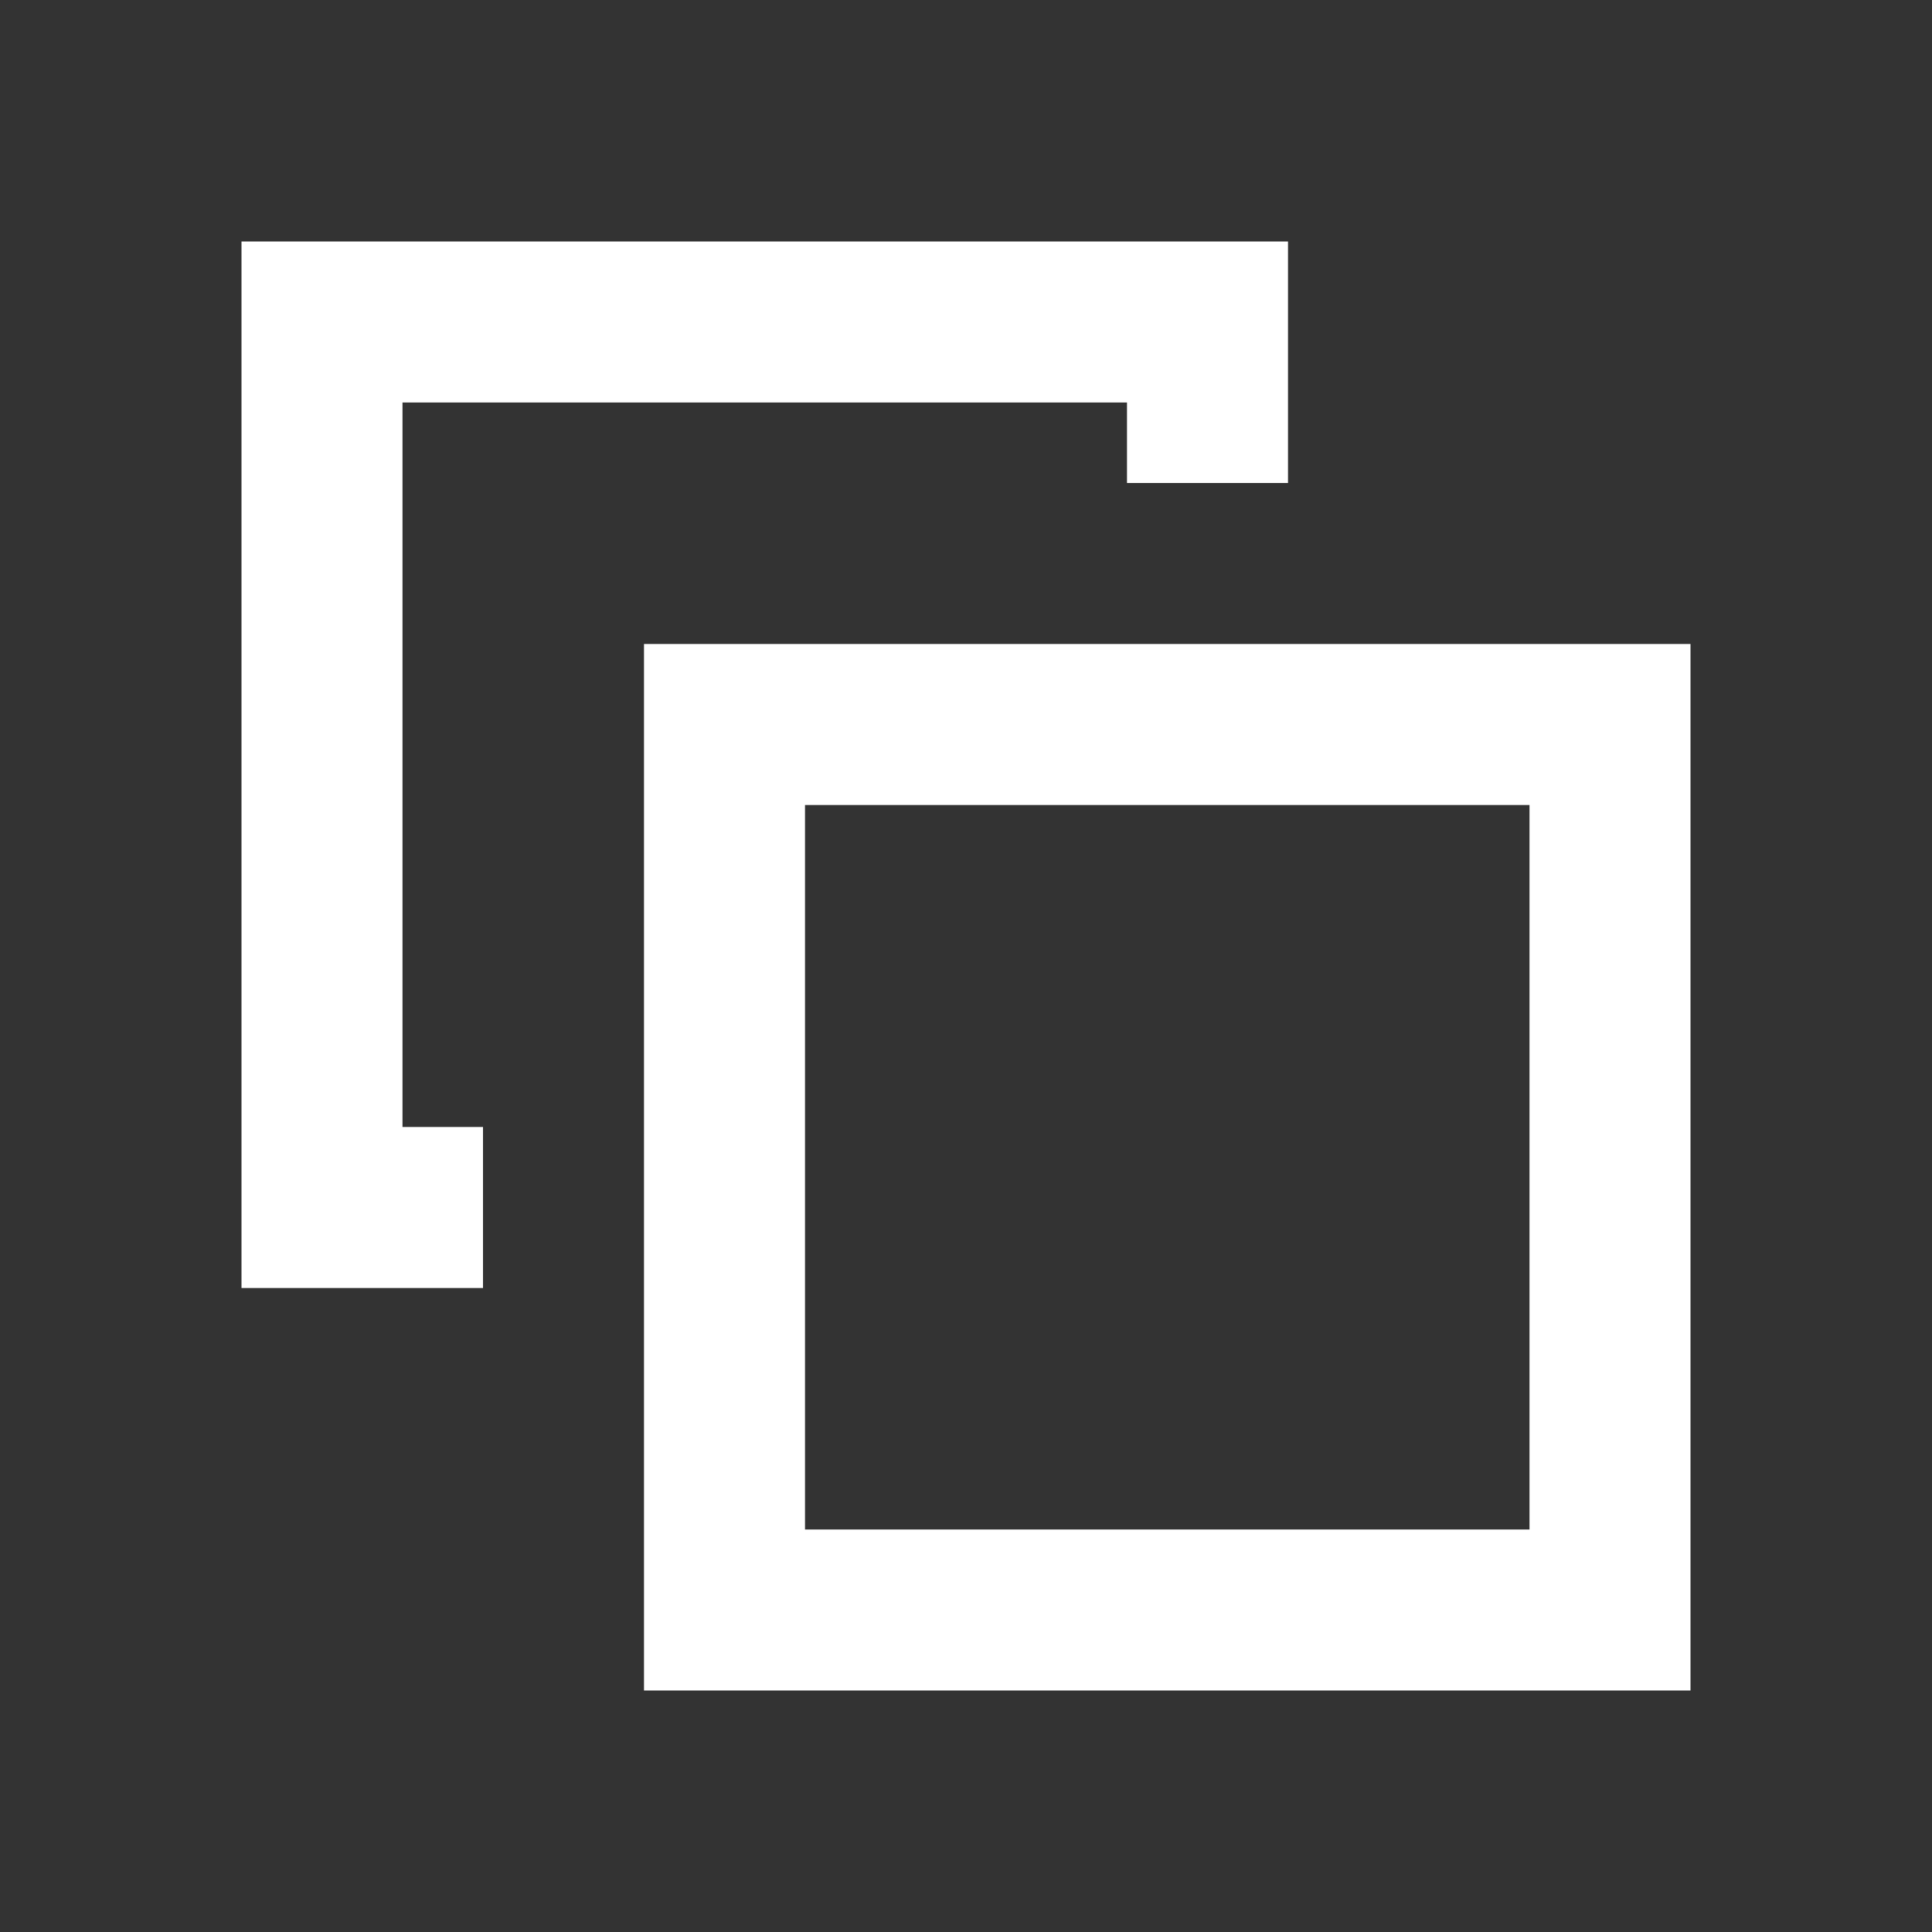 <svg width="24" height="24" viewBox="0 0 24 24" fill="none" xmlns="http://www.w3.org/2000/svg">
<rect x="0" y="0" width="24" height="24" fill="#333333" stroke="none"/>
<path fill-rule="evenodd" clip-rule="evenodd" d="M14 3H15H16V4V5V6H15H14V5H13H12H11H10H9H8H7H6H5V6V7V8V9V10V11V12V13V14H6V15V16H5H4H3V15V14V13V12V11V10V9V8V7V6V5V4V3H4H5H6H7H8H9H10H11H12H13H14ZM10 8H11H12H13H14H15H16H17H18H19H20H21V9V10V11V12V13V14V15V16V17V18V19V20V21H20H19H18H17H16H15H14H13H12H11H10H9H8V20V19V18V17V16V15V14V13V12V11V10V9V8H9H10ZM10 19V18V17V16V15V14V13V12V11V10H11H12H13H14H15H16H17H18H19V11V12V13V14V15V16V17V18V19H18H17H16H15H14H13H12H11H10Z" fill="white"/>
</svg>
